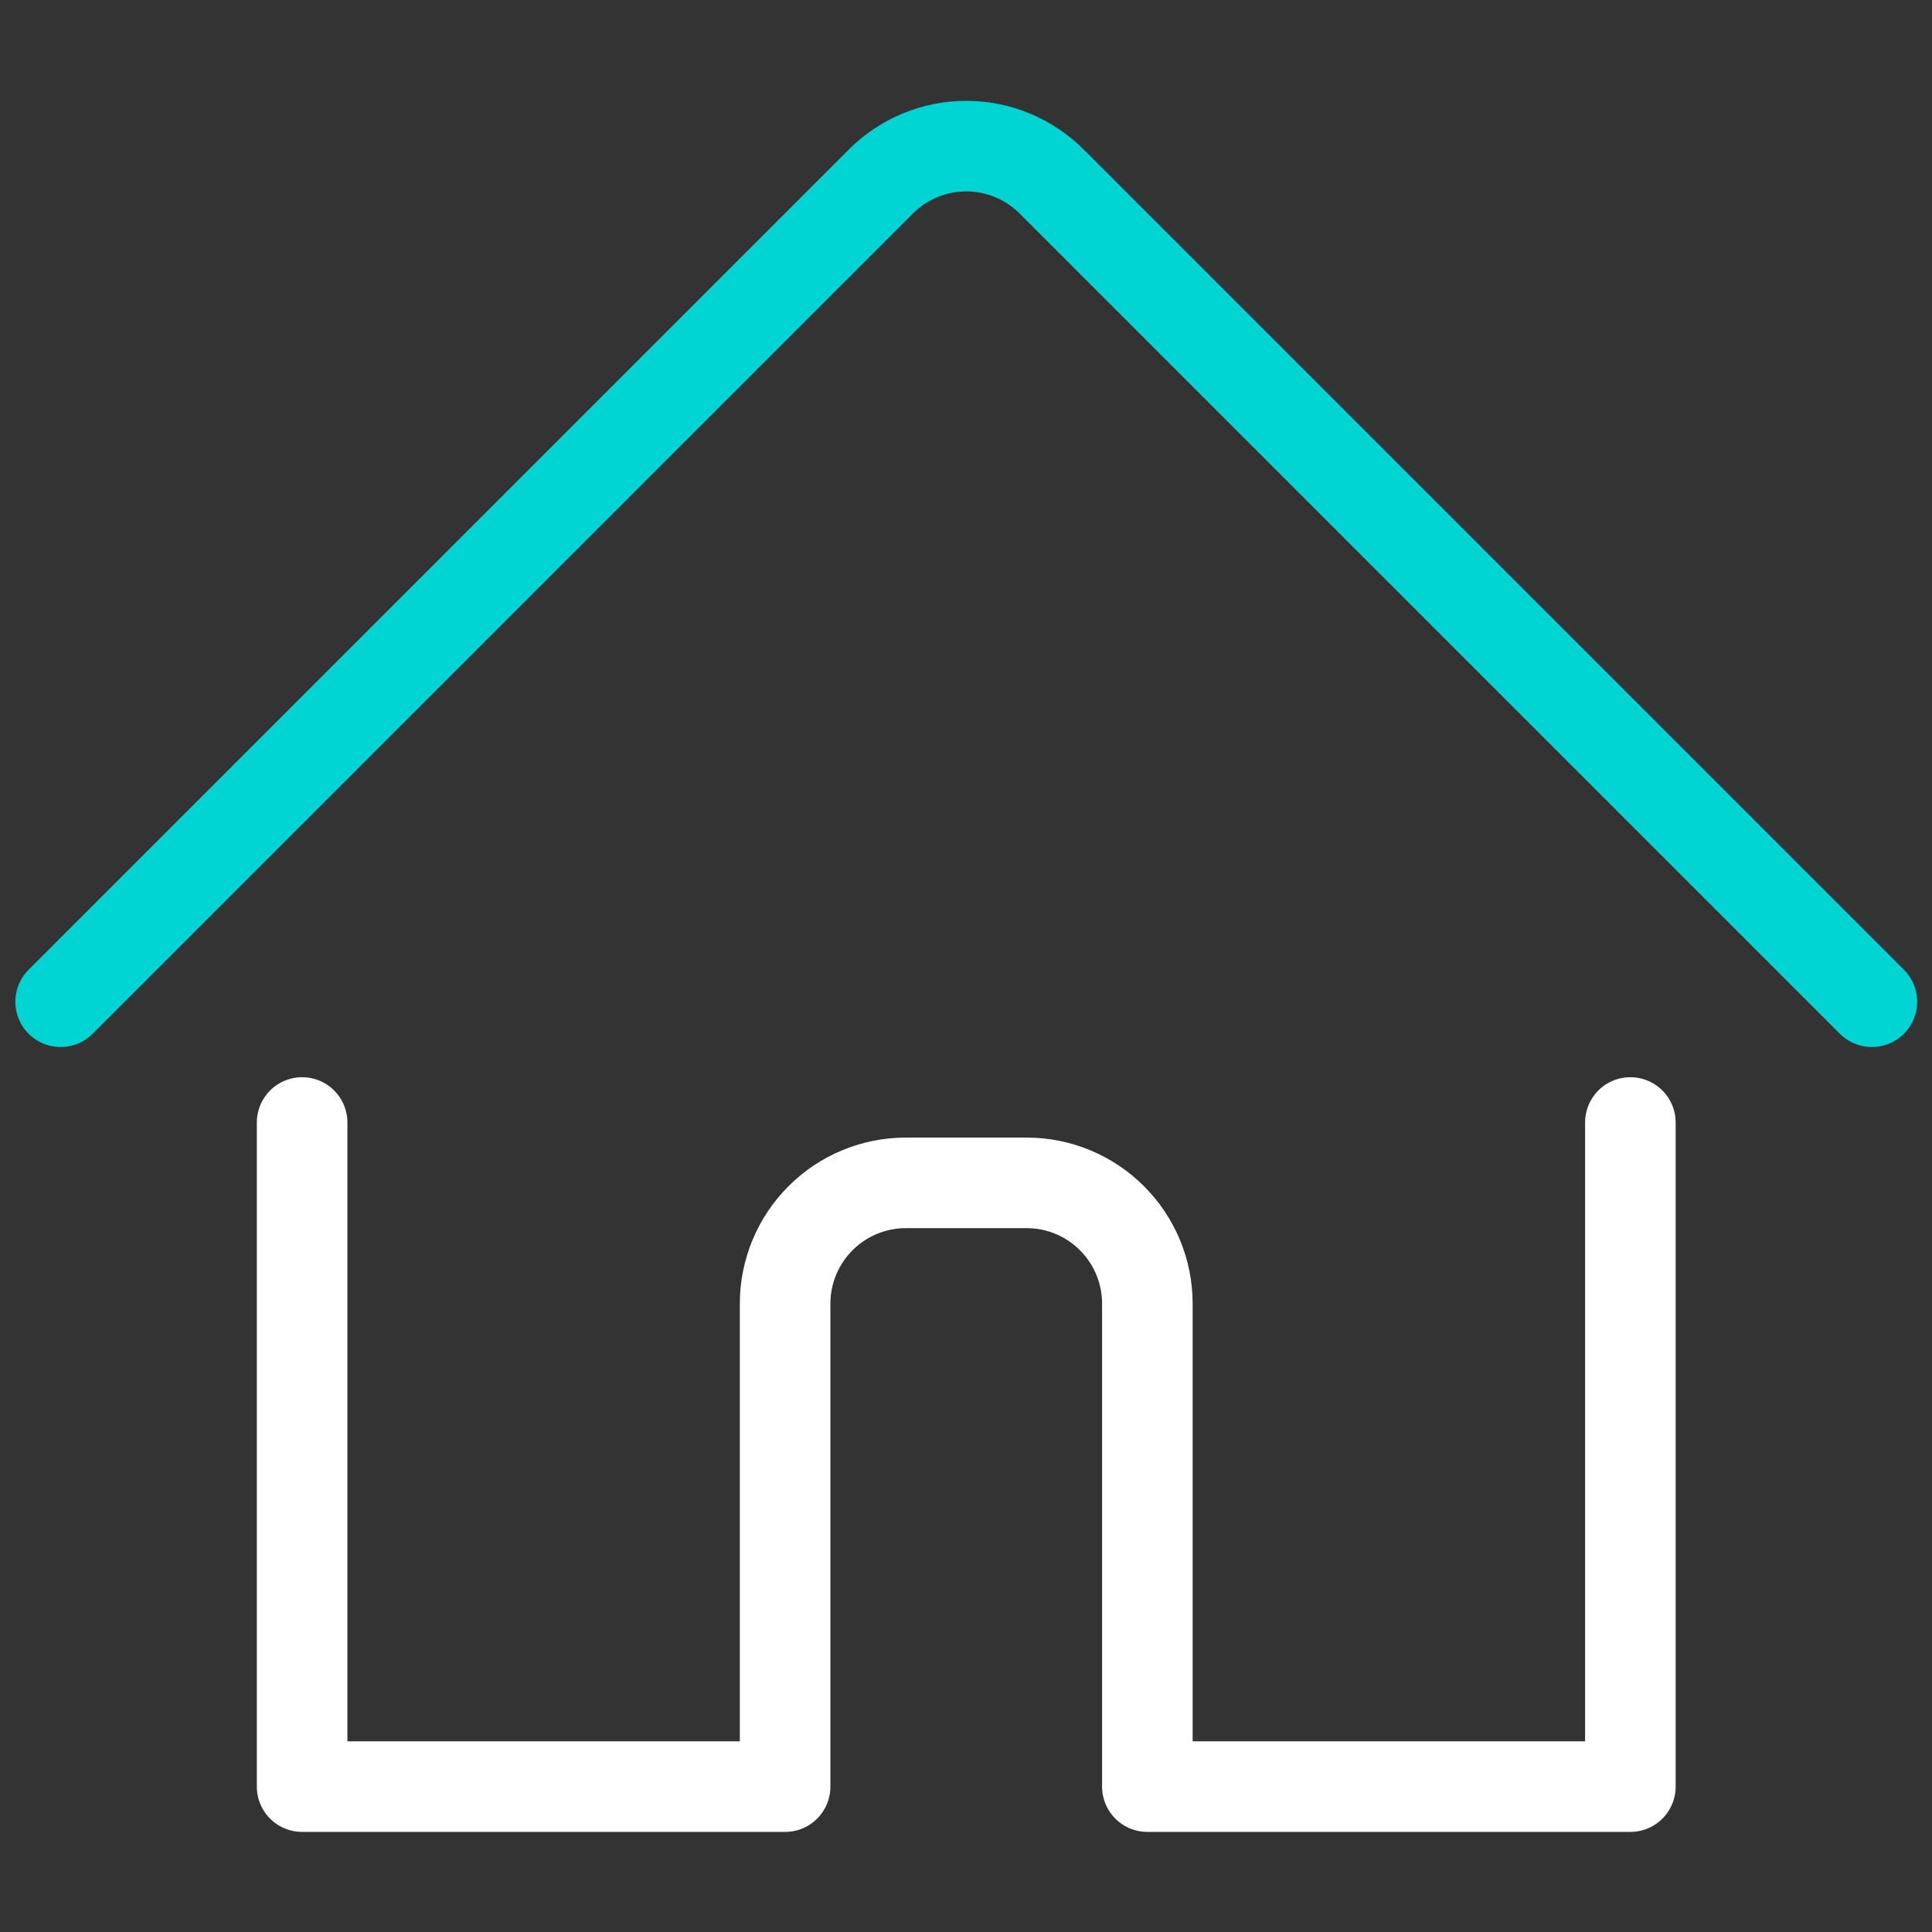 <svg width="32" height="32" viewBox="0 0 32 32" fill="none" xmlns="http://www.w3.org/2000/svg">
<rect x="0" y="0" width="32" height="32" fill="#333333" stroke="none"/>
<g id="house-1.1 1">
<path id="Vector" d="M5.004 18.592V29.592H13.004V21.592C13.004 21.061 13.215 20.553 13.59 20.178C13.965 19.802 14.474 19.592 15.004 19.592H17.004C17.535 19.592 18.043 19.802 18.418 20.178C18.793 20.553 19.004 21.061 19.004 21.592V29.592H27.004V18.592" stroke="#ffffff" stroke-width="1.5" stroke-linecap="round" stroke-linejoin="round"/>
<path id="Vector_2" d="M1.004 16.592L14.589 3.007C14.775 2.821 14.996 2.673 15.238 2.573C15.481 2.472 15.741 2.42 16.004 2.42C16.267 2.42 16.527 2.472 16.77 2.573C17.012 2.673 17.233 2.821 17.419 3.007L31.004 16.592" stroke="#00D5D3" stroke-width="1.5" stroke-linecap="round" stroke-linejoin="round"/>
</g>
</svg> 